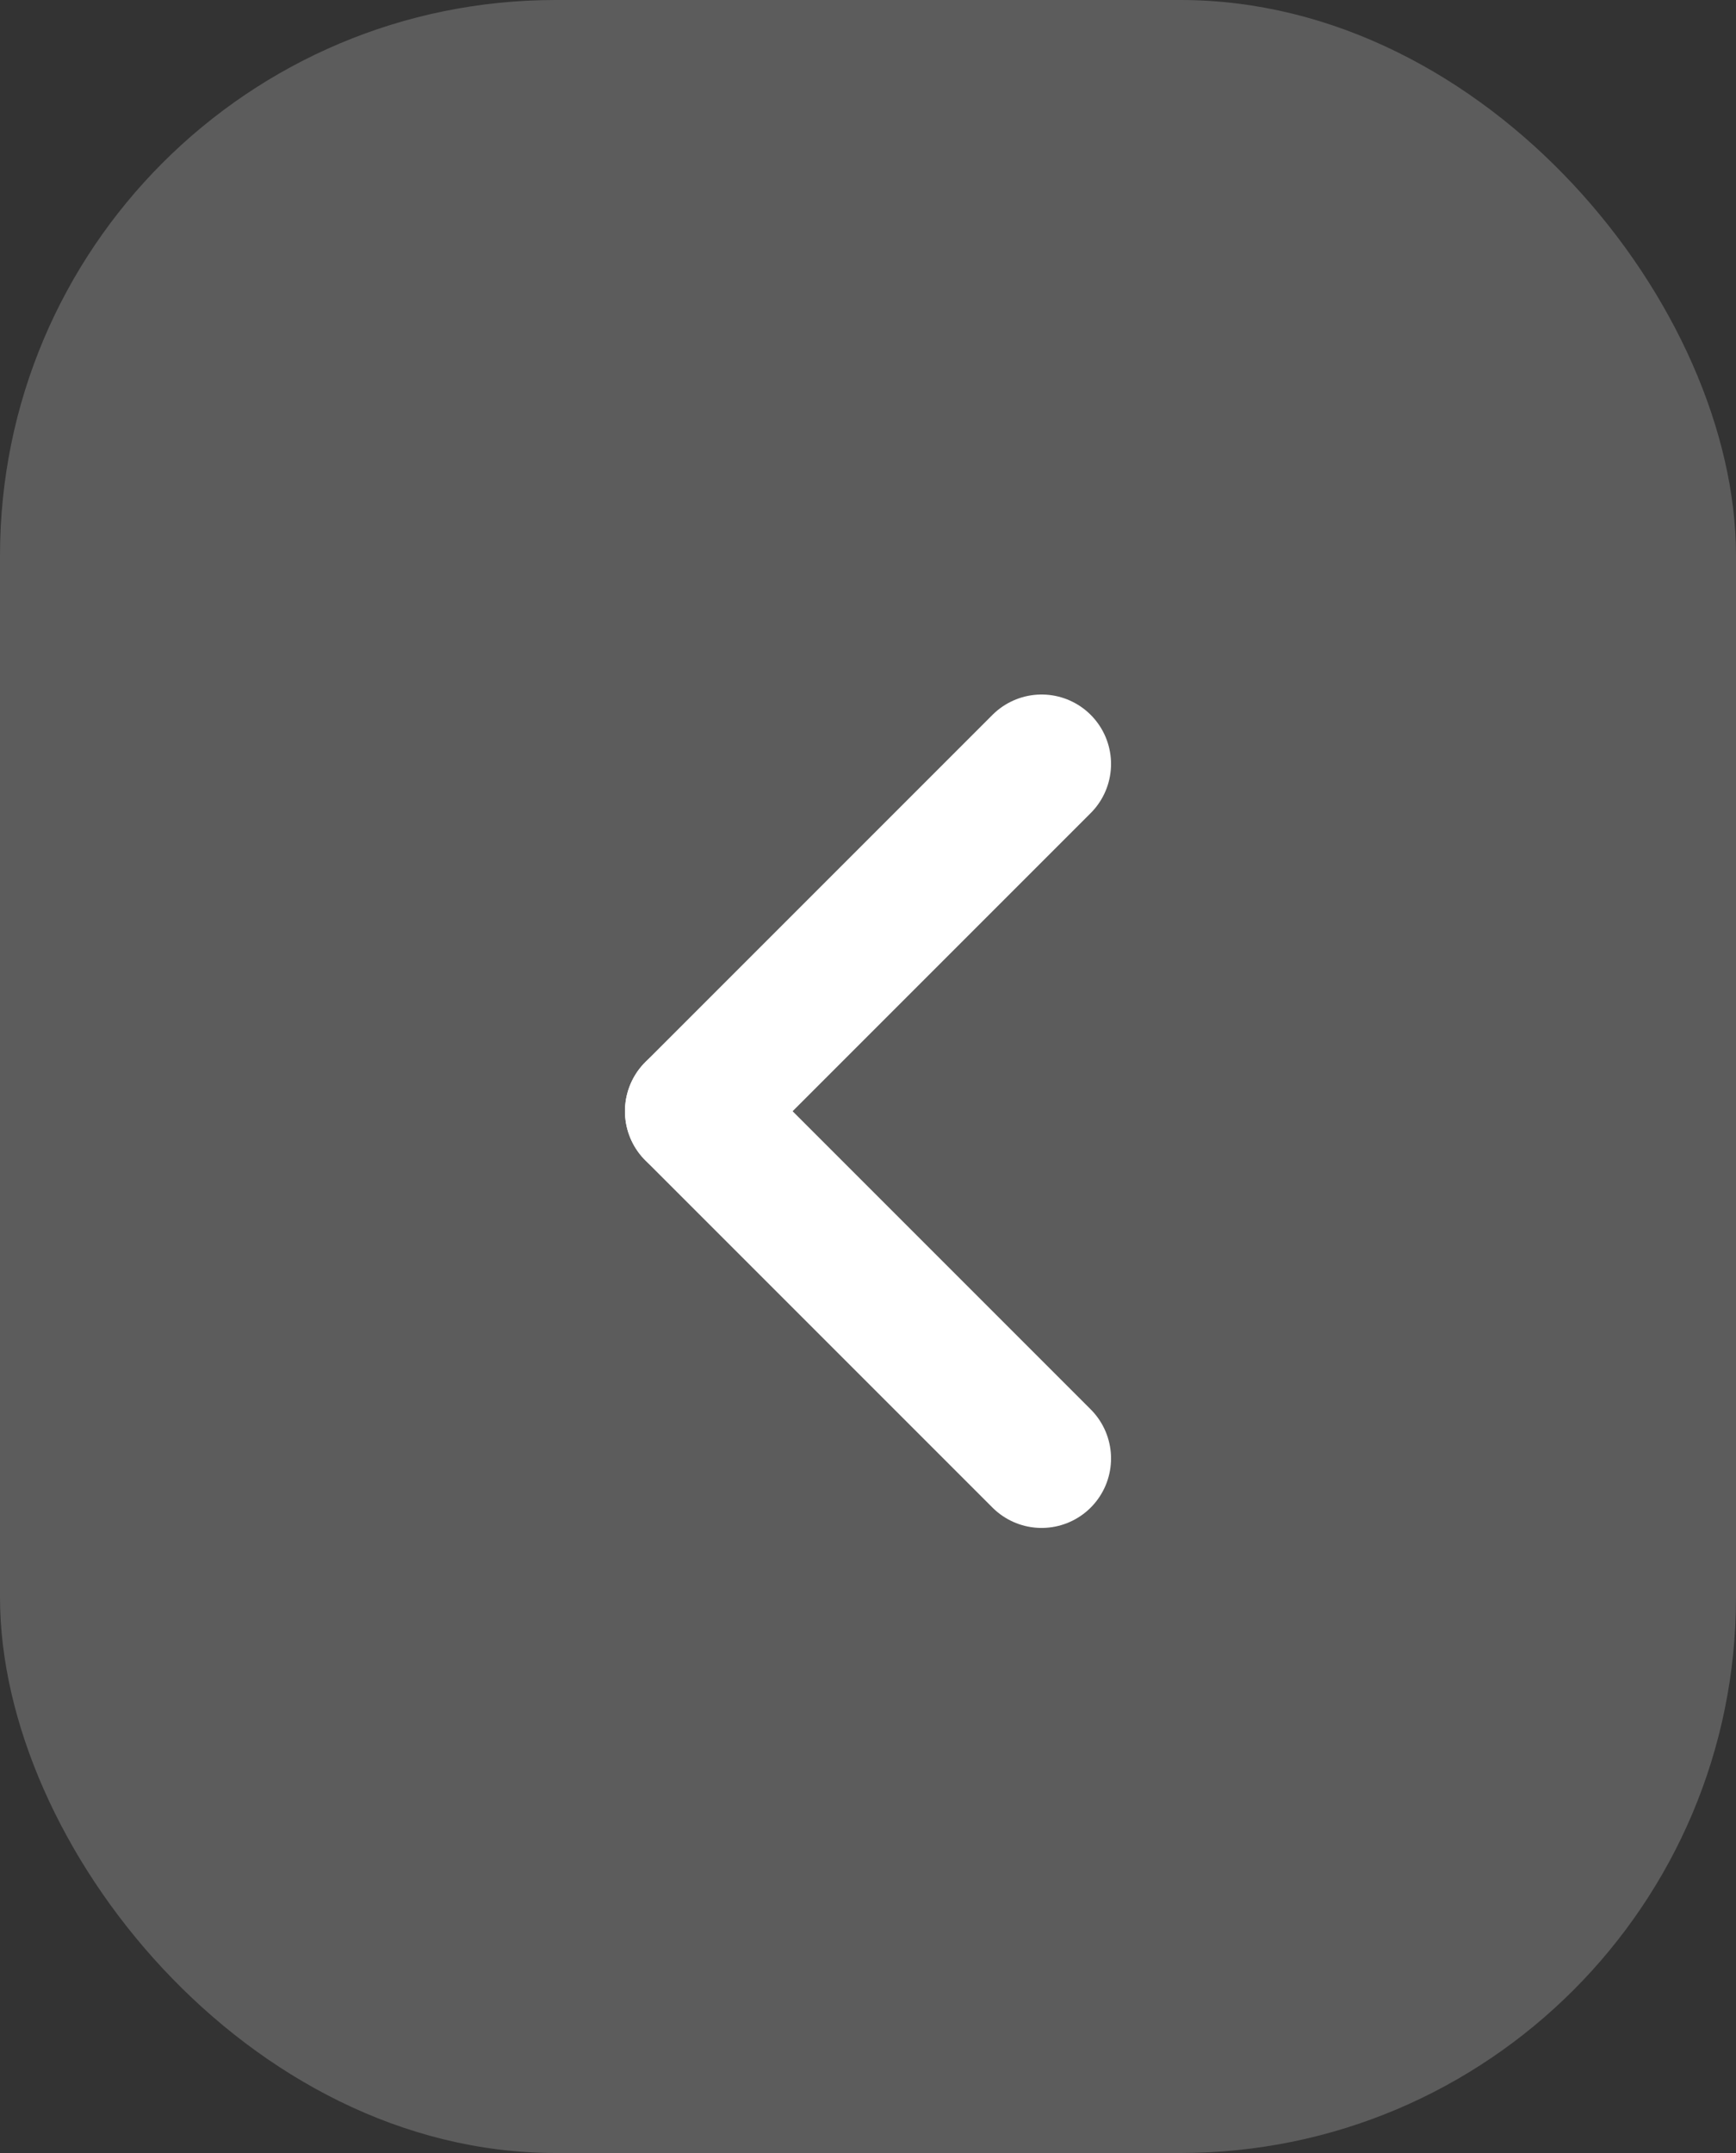 <svg width="25" height="31" viewBox="0 0 25 31" fill="none" xmlns="http://www.w3.org/2000/svg">
<rect x="0" y="0" width="25" height="31" fill="#333333" stroke="none"/>
<rect opacity="0.2" width="25" height="31" rx="8" fill="white"/>
<path d="M10 16L12.5 13.5L15 11" stroke="white" stroke-width="2" stroke-linecap="round" stroke-linejoin="round"/>
<path d="M10 16L12.5 18.5L15 21" stroke="white" stroke-width="2" stroke-linecap="round" stroke-linejoin="round"/>
</svg>
